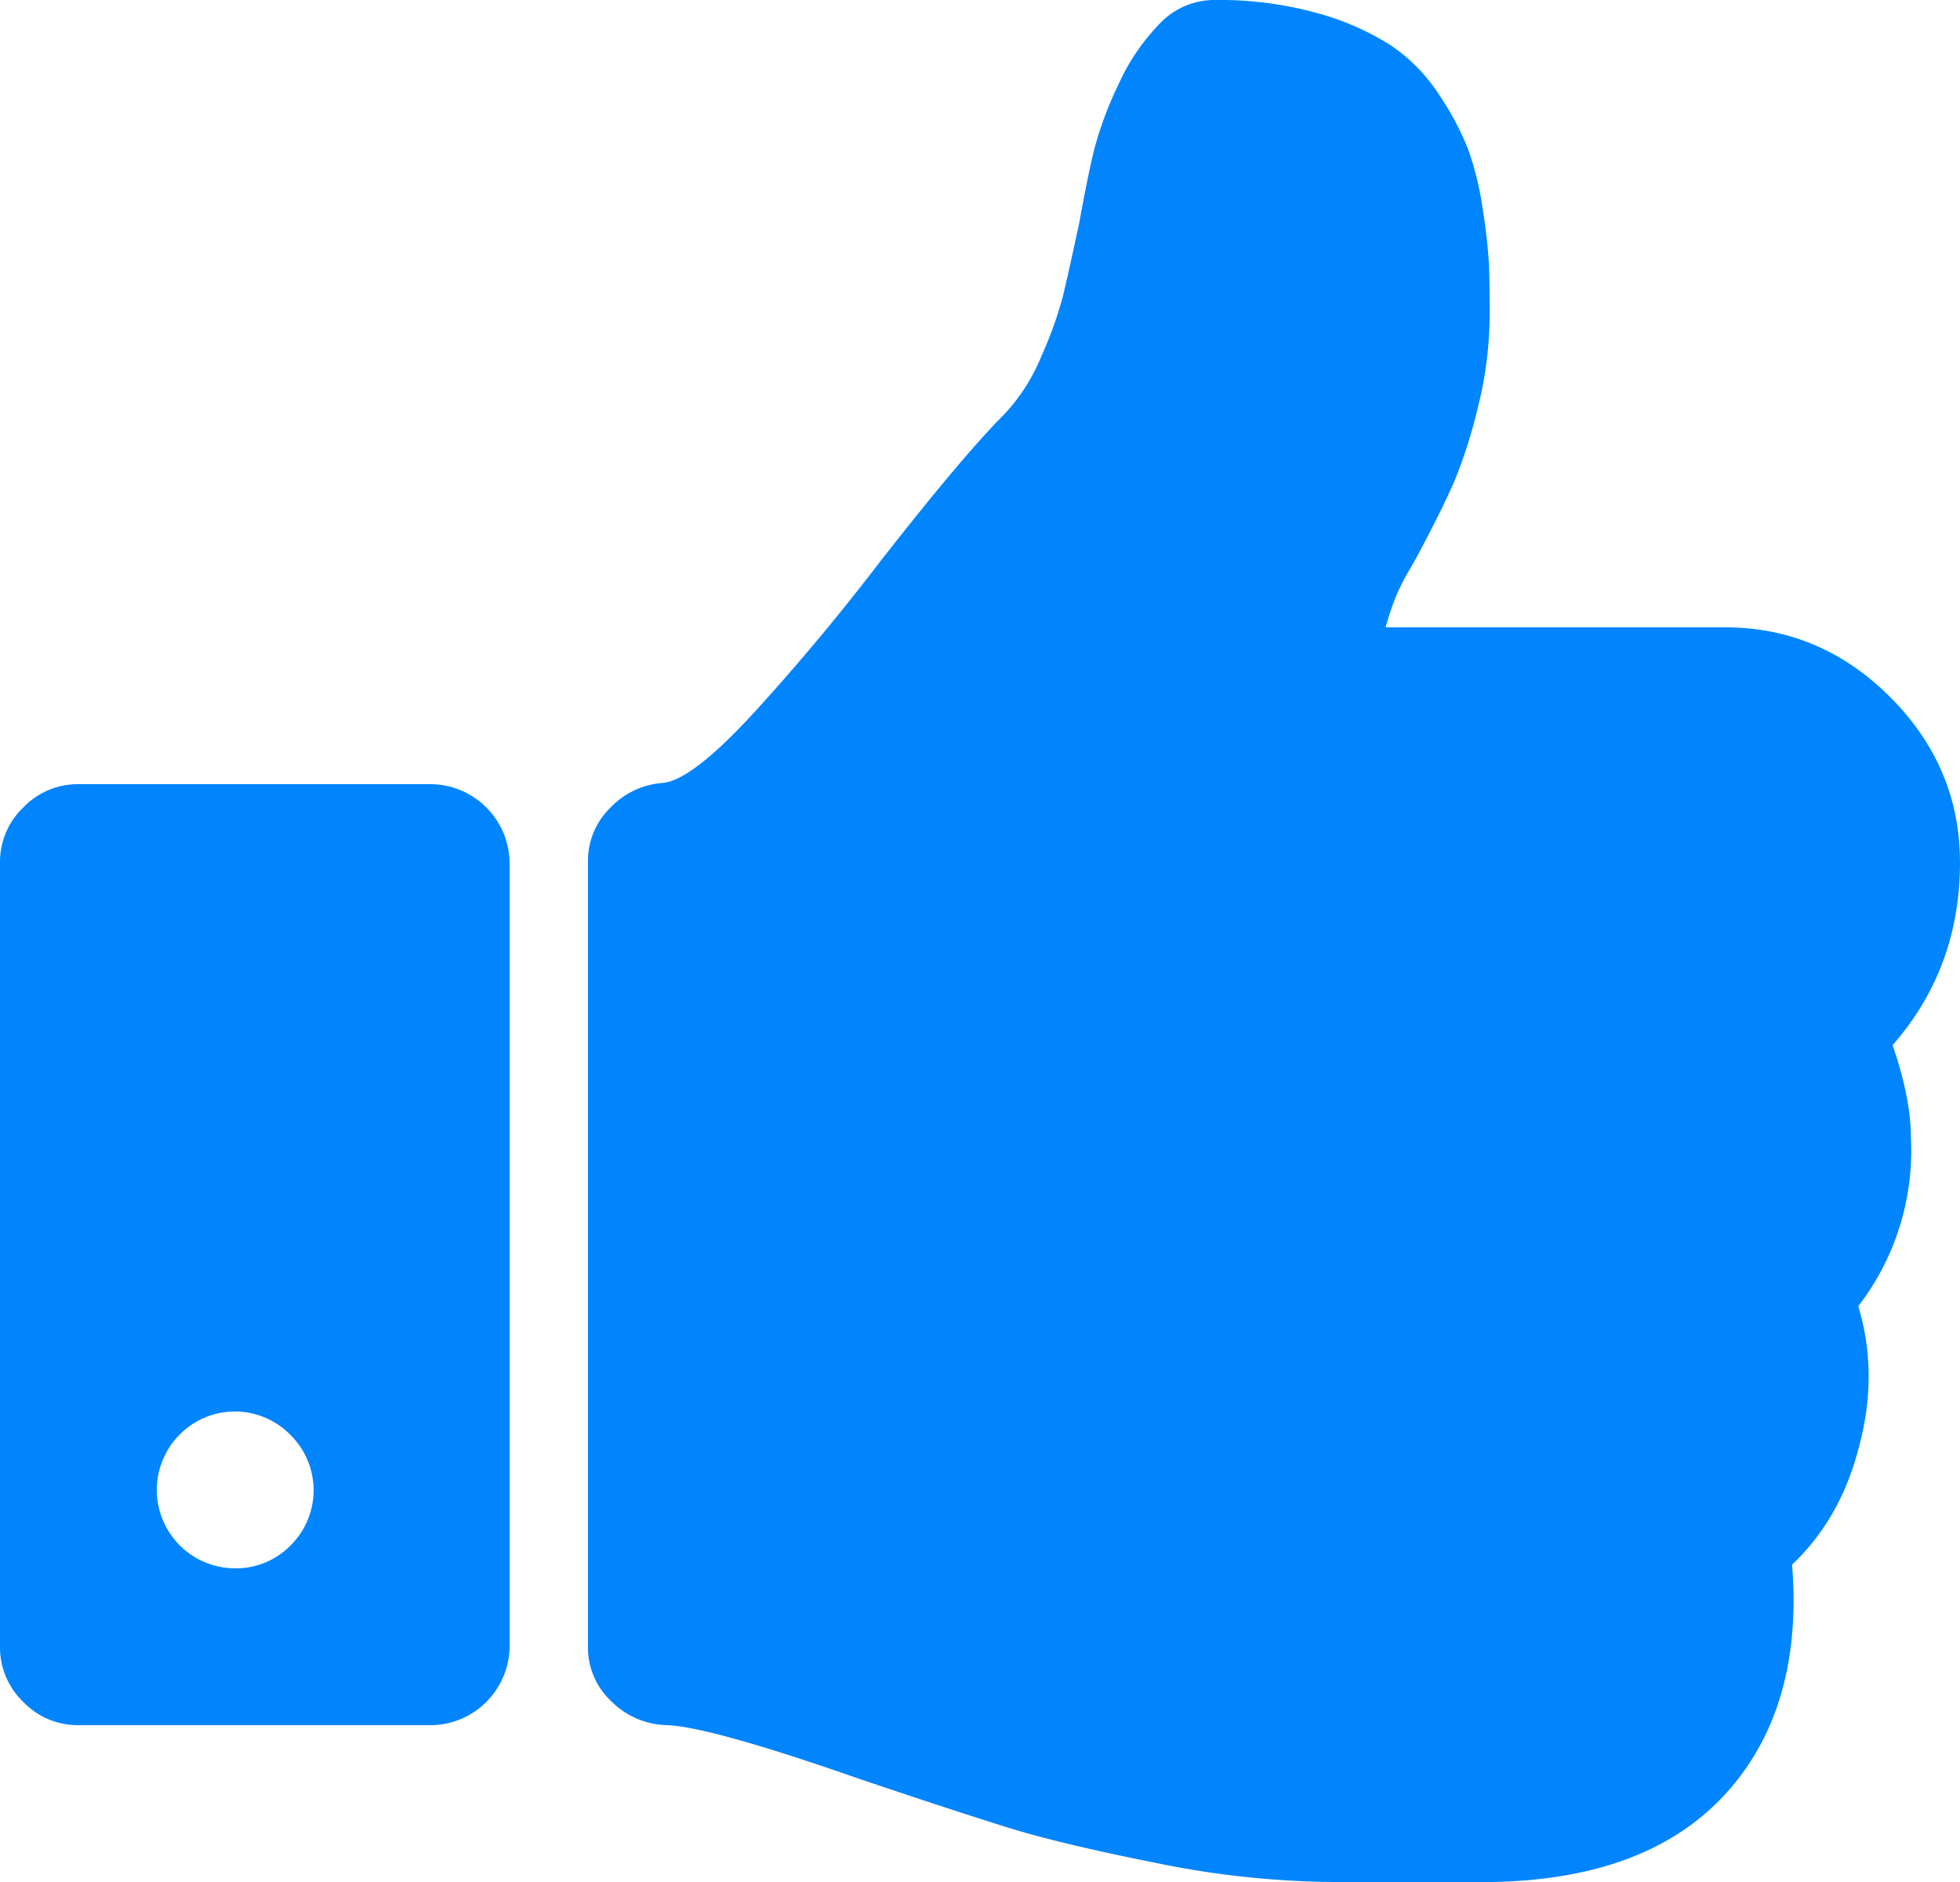 <svg xmlns="http://www.w3.org/2000/svg" width="456.814" height="438.542" viewBox="0 0 456.814 438.542"><defs><style>.a{fill:#0185fe;}</style></defs><g transform="translate(0 -9.136)"><path class="a" d="M441.11,252.677q15.7-17.985,15.7-42.54,0-22.269-16.259-38.547t-38.541-16.278H322.932a71.913,71.913,0,0,1,2.282-6.851,47.764,47.764,0,0,1,3.138-6.283q1.992-3.428,2.852-5.139,5.137-9.7,7.857-15.985a116.659,116.659,0,0,0,5.42-17.133,89,89,0,0,0,2.711-21.7c0-4.566-.055-8.281-.145-11.134a122.785,122.785,0,0,0-1.423-12.85,72.092,72.092,0,0,0-3.43-14.272,66.517,66.517,0,0,0-6.851-12.847,40.028,40.028,0,0,0-11.424-11.565,62.566,62.566,0,0,0-17.131-7.421,85.265,85.265,0,0,0-23.562-3,17.564,17.564,0,0,0-12.847,5.426,49.571,49.571,0,0,0-9.709,14.272A84.959,84.959,0,0,0,255.1,43.683q-1.57,6.281-3.565,17.415-2.578,12-3.86,17.273a91.318,91.318,0,0,1-5,13.845,43.75,43.75,0,0,1-8.851,13.706q-9.42,9.42-28.837,34.259Q191,158.451,176.152,174.726t-21.7,16.847a18.724,18.724,0,0,0-12.275,5.854,17.228,17.228,0,0,0-5.14,12.419v183.01a17.089,17.089,0,0,0,5.424,12.7,18.881,18.881,0,0,0,12.847,5.571q9.991.287,45.111,12.566,21.981,7.412,34.4,11.272T269.5,443.25a212.14,212.14,0,0,0,41.11,4.428h36.831q37.982-.57,56.247-22.268,16.554-19.7,13.99-51.679Q428.816,363.168,433.1,346.9q4.846-17.406,0-33.4a59.251,59.251,0,0,0,12.272-39.115Q445.407,265.237,441.11,252.677Z"/><path class="a" d="M100.5,191.864H18.276A17.56,17.56,0,0,0,5.425,197.29,17.558,17.558,0,0,0,0,210.137V392.869a17.574,17.574,0,0,0,5.426,12.847,17.588,17.588,0,0,0,12.851,5.421H100.5a18.519,18.519,0,0,0,18.271-18.268V210.137A18.528,18.528,0,0,0,100.5,191.864ZM67.665,369.308a17.794,17.794,0,0,1-12.847,5.281,18.27,18.27,0,0,1-12.99-31.118,18.086,18.086,0,0,1,25.837,0,18.091,18.091,0,0,1,0,25.837Z"/></g></svg>